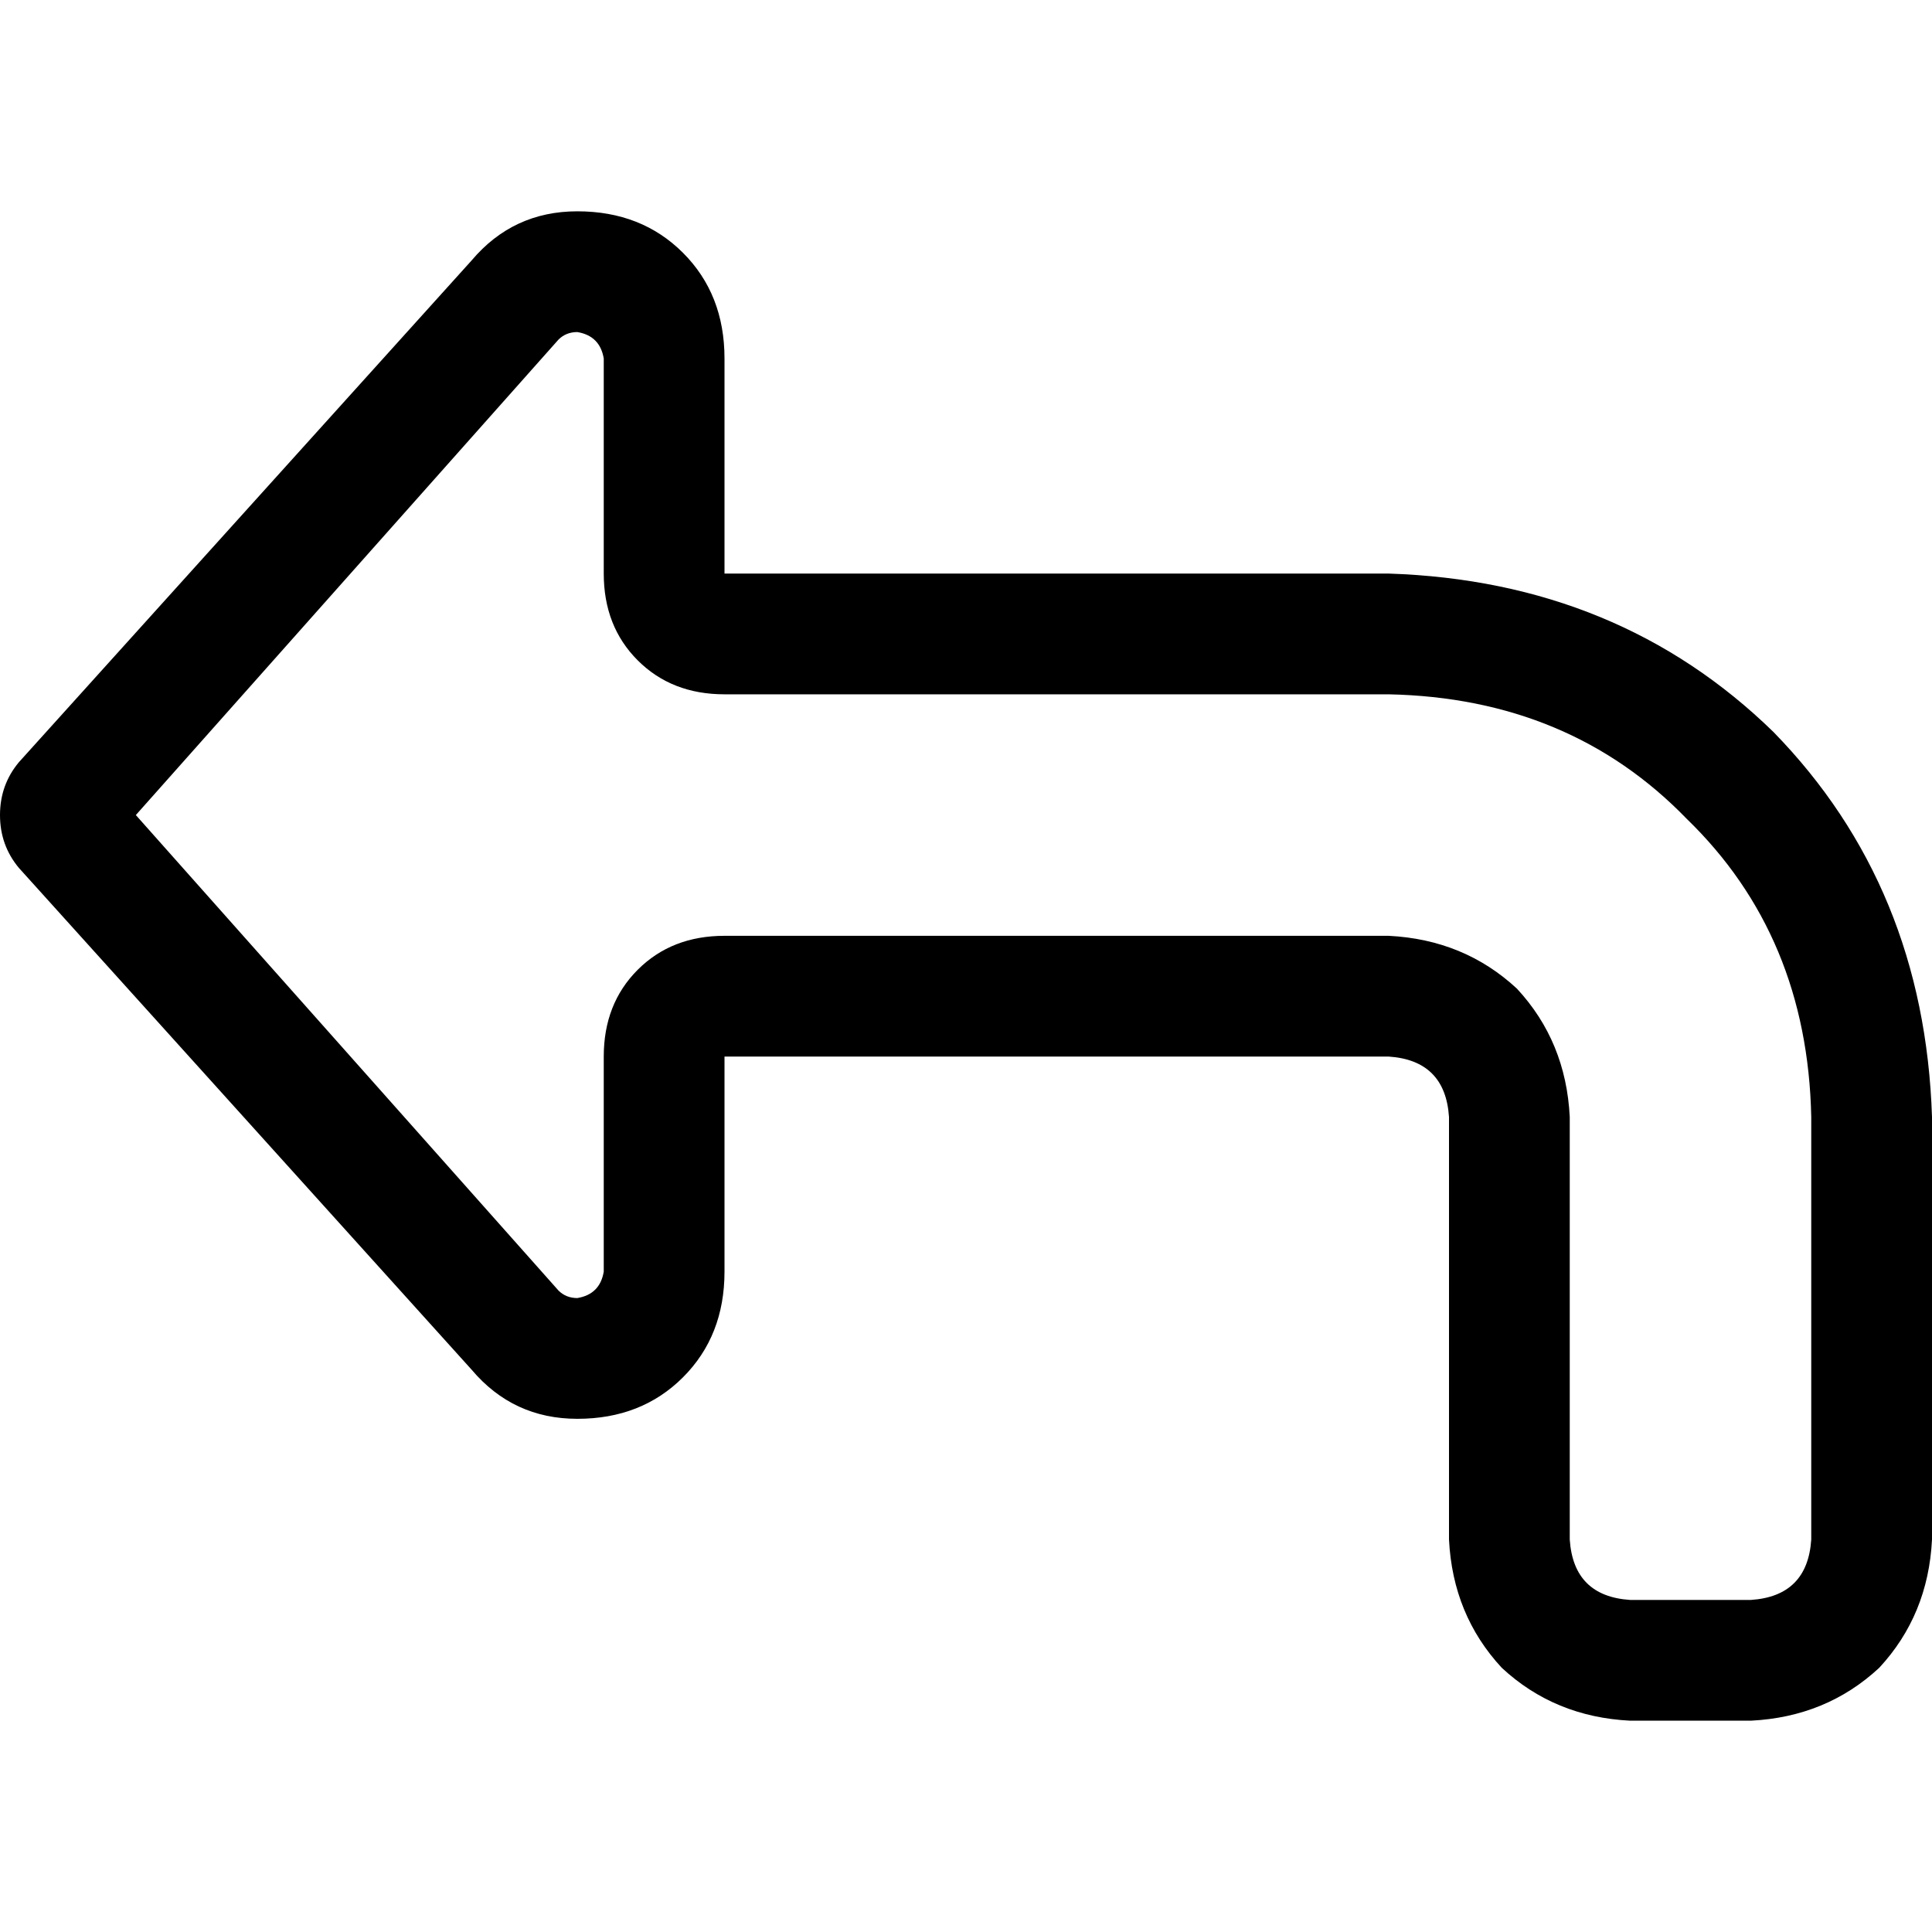<svg xmlns="http://www.w3.org/2000/svg" viewBox="0 0 512 512">
  <path d="M 160 280 L 160 337 L 160 280 L 160 337 Q 159 343 153 344 Q 150 344 148 342 L 36 216 L 36 216 L 148 90 L 148 90 Q 150 88 153 88 Q 159 89 160 95 L 160 152 L 160 152 Q 160 166 169 175 Q 178 184 192 184 L 368 184 L 368 184 Q 416 185 447 217 Q 479 248 480 296 L 480 408 L 480 408 Q 479 423 464 424 L 432 424 L 432 424 Q 417 423 416 408 L 416 296 L 416 296 Q 415 276 402 262 Q 388 249 368 248 L 192 248 L 192 248 Q 178 248 169 257 Q 160 266 160 280 L 160 280 Z M 5 202 Q 0 208 0 216 Q 0 224 5 230 L 125 363 L 125 363 Q 136 376 153 376 Q 170 376 181 365 Q 192 354 192 337 L 192 312 L 192 312 L 192 280 L 192 280 L 224 280 L 368 280 Q 383 281 384 296 L 384 408 L 384 408 Q 385 428 398 442 Q 412 455 432 456 L 464 456 L 464 456 Q 484 455 498 442 Q 511 428 512 408 L 512 296 L 512 296 Q 510 235 470 194 Q 429 154 368 152 L 224 152 L 192 152 L 192 120 L 192 120 L 192 95 L 192 95 Q 192 78 181 67 Q 170 56 153 56 Q 136 56 125 69 L 5 202 L 5 202 Z" />
</svg>
